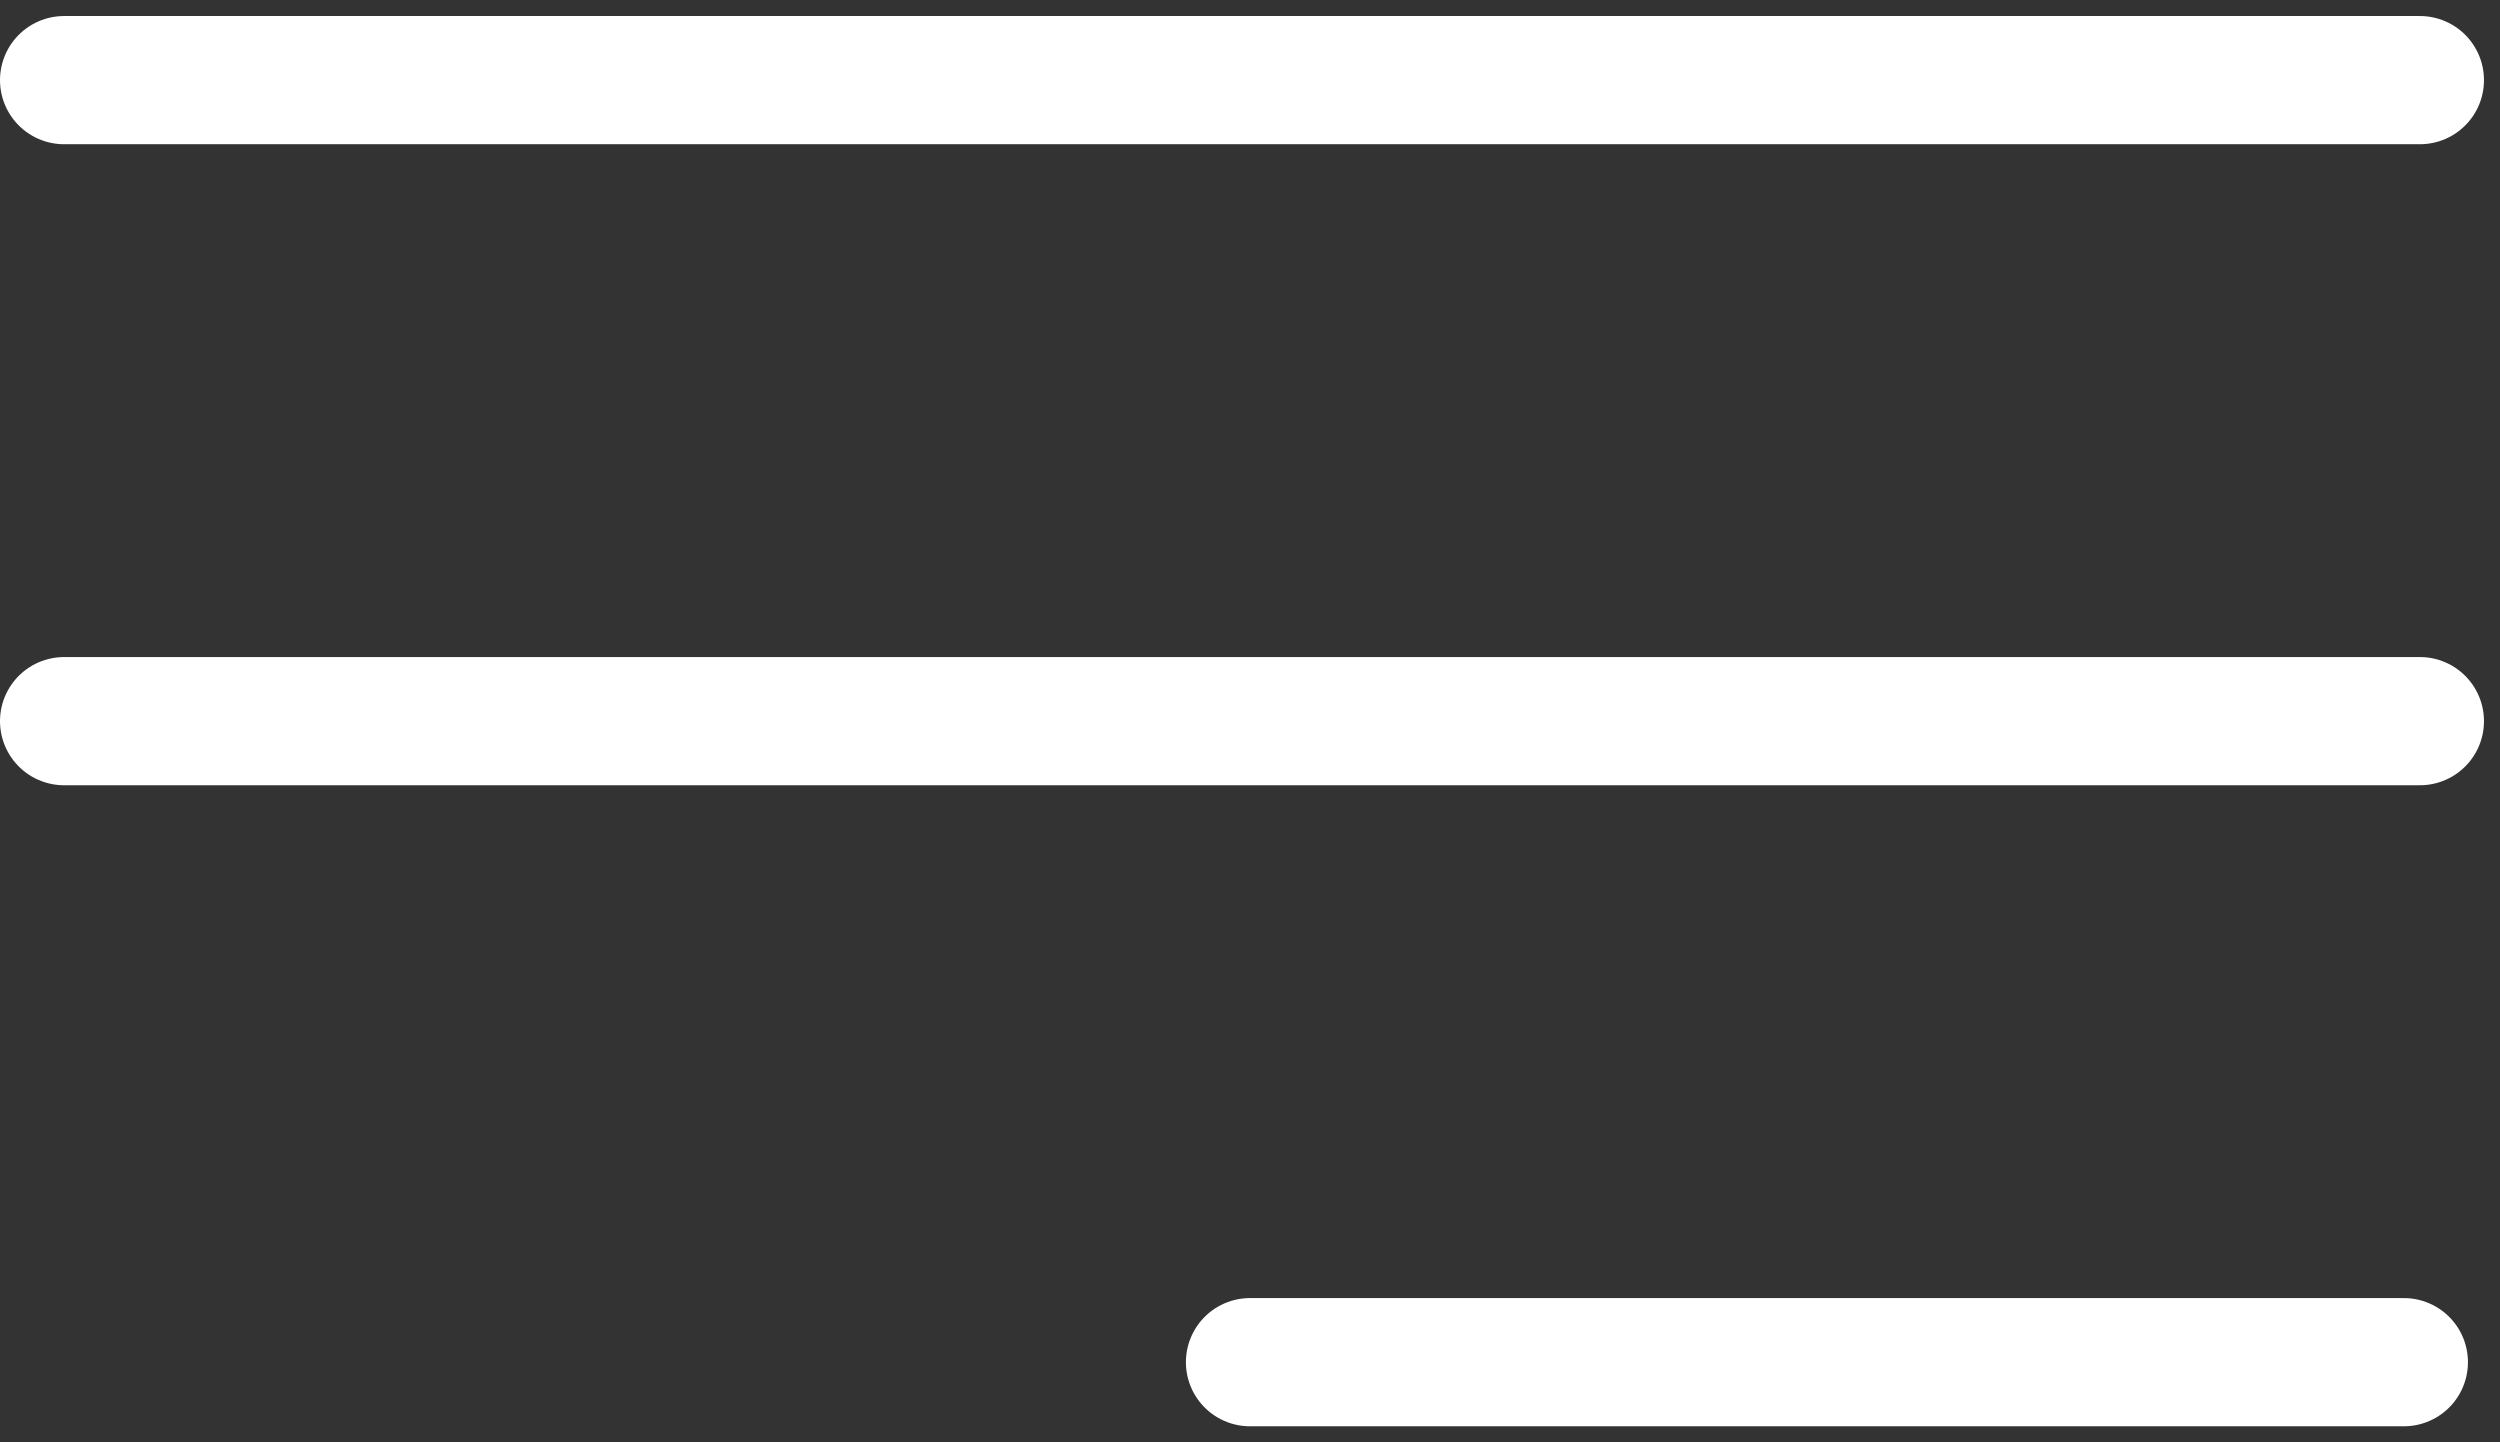 <?xml version="1.0" encoding="UTF-8"?> <svg xmlns="http://www.w3.org/2000/svg" width="78" height="45" viewBox="0 0 78 45" fill="none"><rect x="0" y="0" width="78" height="45" fill="#333333" stroke="none"/><path d="M2 2.5H75.5" stroke="white" stroke-width="4" stroke-linecap="round"></path><path d="M2 22.5H75.5" stroke="white" stroke-width="4" stroke-linecap="round"></path><path d="M39 42.5L75 42.5" stroke="white" stroke-width="4" stroke-linecap="round"></path></svg> 